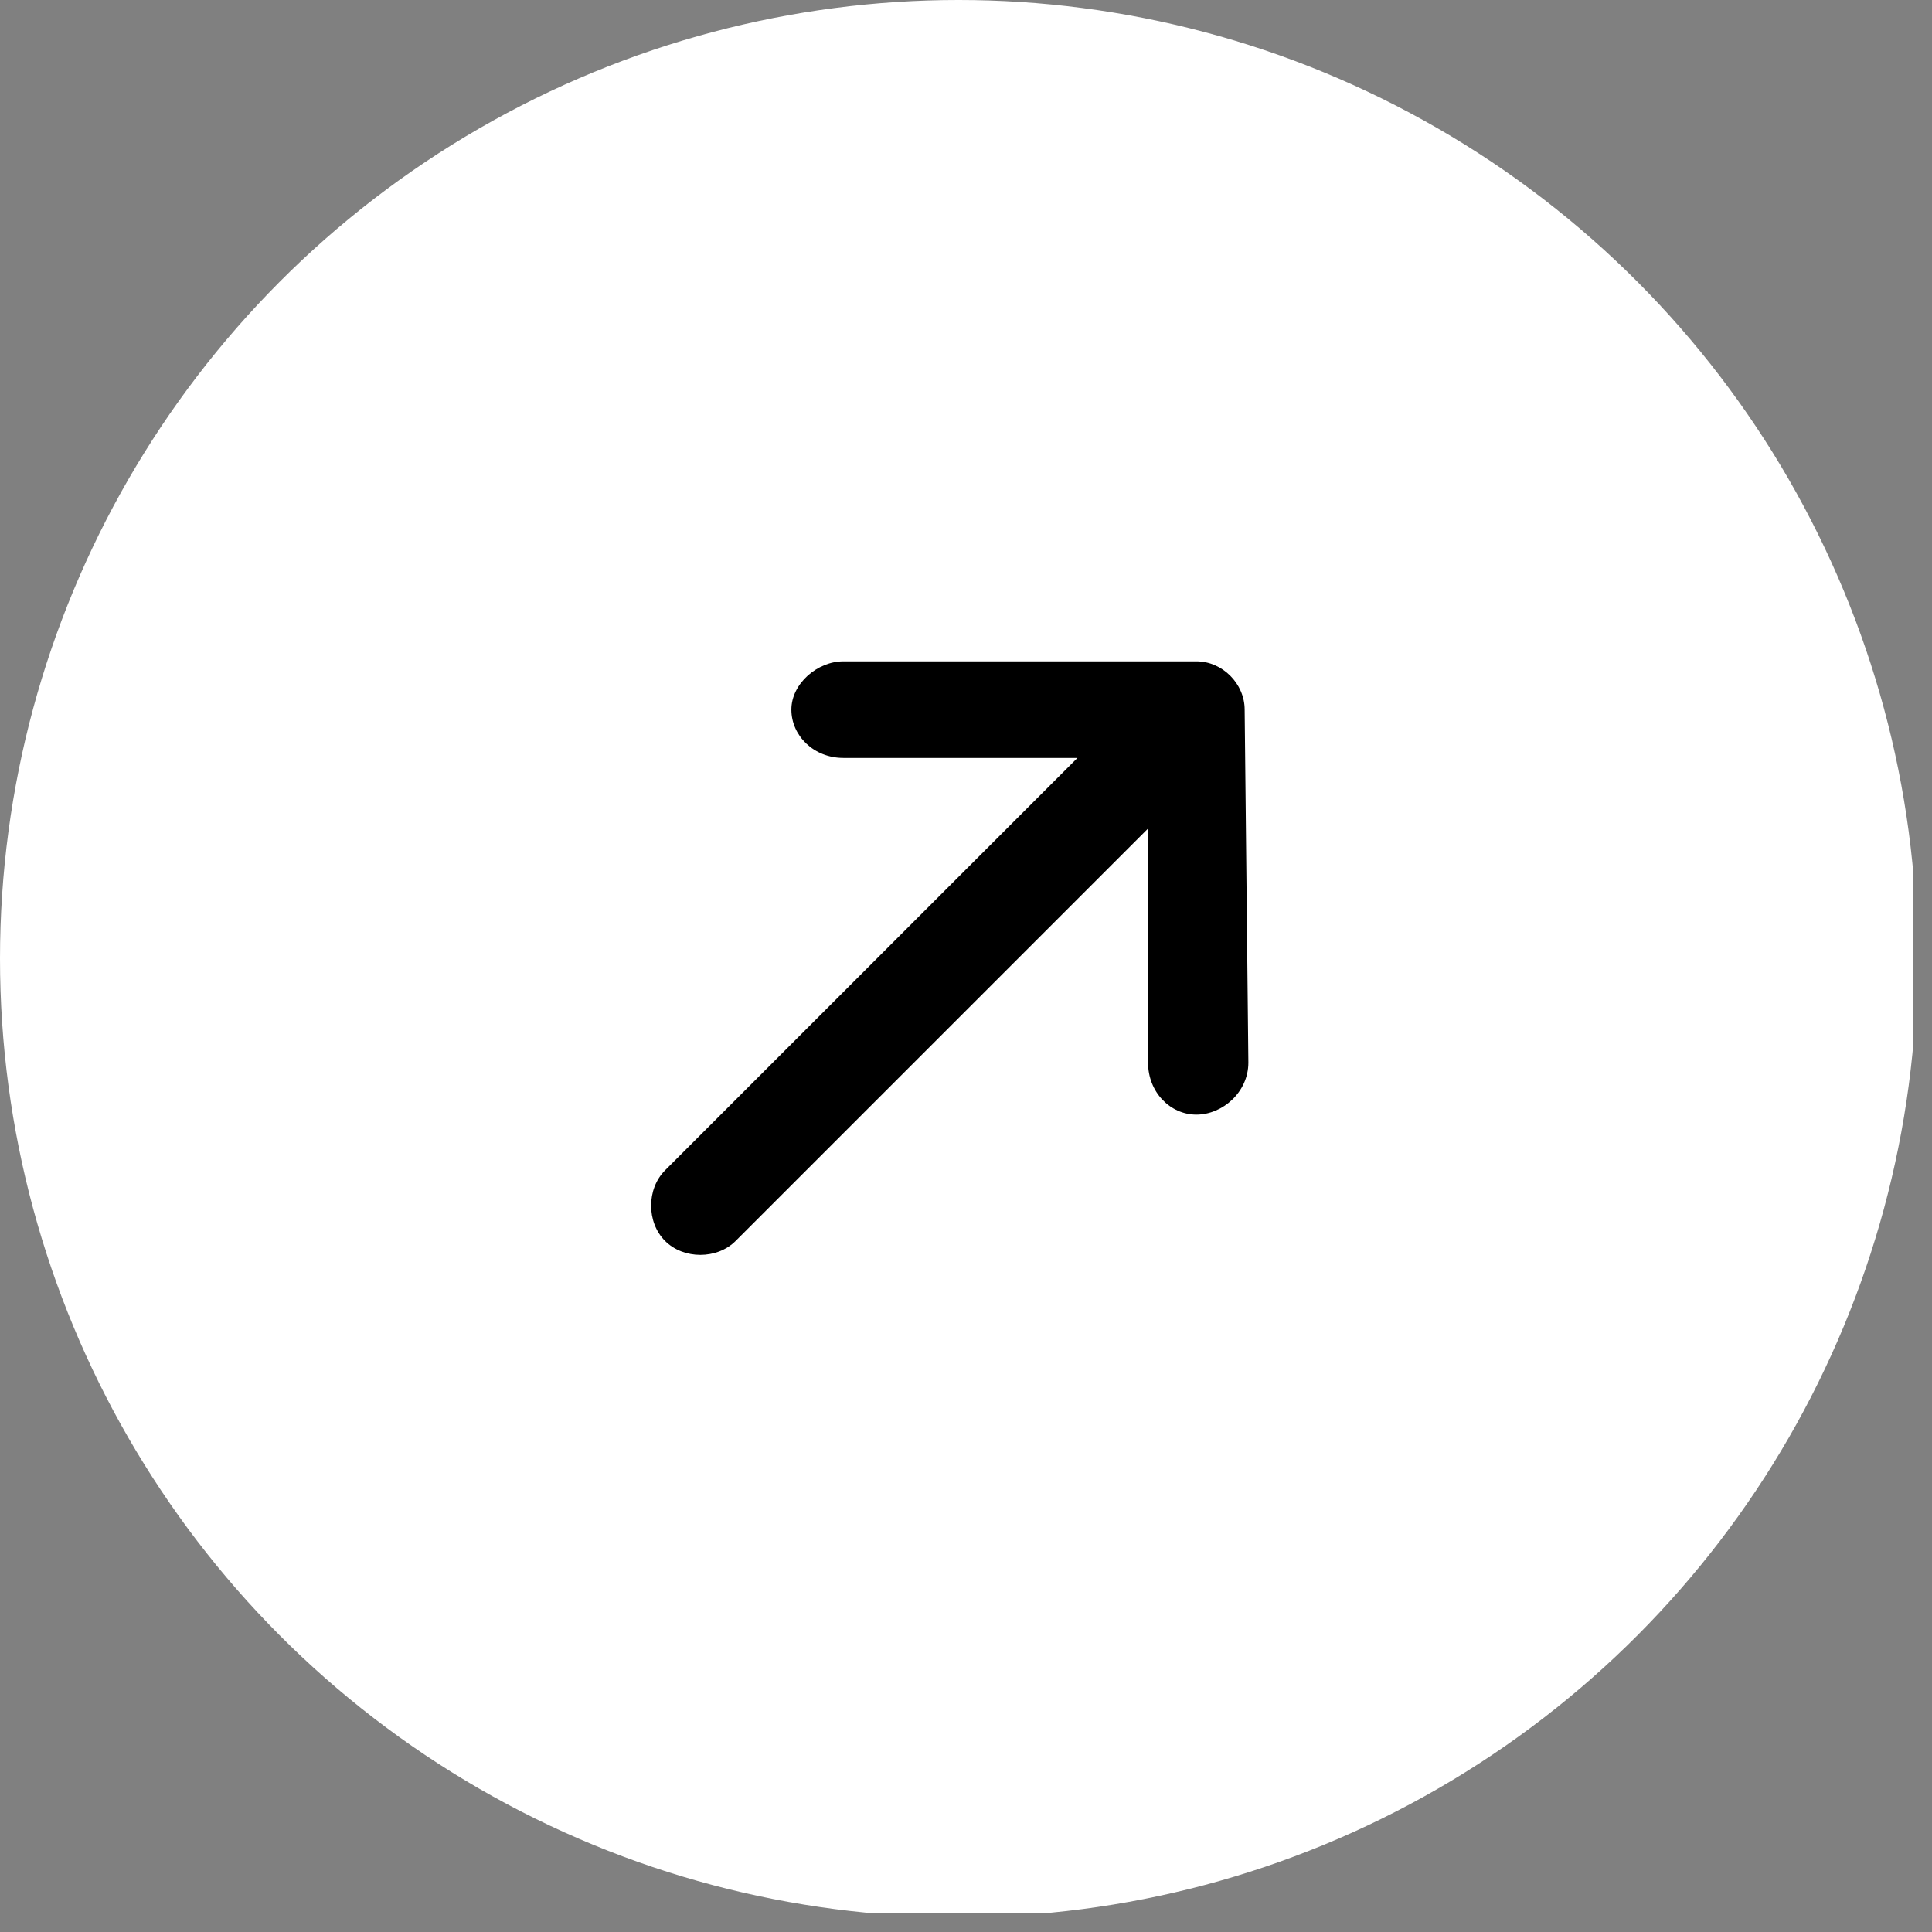 <?xml version="1.0" encoding="utf-8"?>
<!-- Generator: Adobe Illustrator 29.4.0, SVG Export Plug-In . SVG Version: 9.03 Build 0)  -->
<svg version="1.0" id="Layer_1" xmlns="http://www.w3.org/2000/svg" xmlns:xlink="http://www.w3.org/1999/xlink" x="0px" y="0px"
	 viewBox="0 0 52 52" style="enable-background:new 0 0 52 52;" xml:space="preserve">
<rect x="0" y="0" width="52" height="52" fill="#808080" stroke="none"/>
<style type="text/css">
	.st0{clip-path:url(#SVGID_00000036251276054943215180000012046303673928386745_);}
	.st1{clip-path:url(#SVGID_00000104676563635712464070000009080029977606064057_);}
	.st2{clip-path:url(#SVGID_00000070102153357764676020000002576223440423062433_);}
	.st3{clip-path:url(#SVGID_00000158029529084746880780000009579173846150001304_);}
	.st4{clip-path:url(#SVGID_00000147214004520125655690000003968651833237918138_);}
	.st5{fill:#FFFFFF;}
	.st6{clip-path:url(#SVGID_00000111177958885760227420000004638182379275829417_);}
	.st7{clip-path:url(#SVGID_00000117646993123356276860000015884187674273332399_);}
	.st8{clip-path:url(#SVGID_00000094611025474720331140000007958035087387736745_);}
	.st9{clip-path:url(#SVGID_00000059269979329812069180000001339388374640083133_);}
</style>
<g>
	<defs>
		<rect id="SVGID_1_" width="51.5" height="51.5"/>
	</defs>
	<clipPath id="SVGID_00000178182270086889043990000011858294389891821244_">
		<use xlink:href="#SVGID_1_"  style="overflow:visible;"/>
	</clipPath>
	<g style="clip-path:url(#SVGID_00000178182270086889043990000011858294389891821244_);">
		<g>
			<defs>
				<circle id="SVGID_00000088838045498740586890000004090832672441053610_" cx="25.8" cy="25.8" r="25.8"/>
			</defs>
			<clipPath id="SVGID_00000138550516640766454690000000726405790733722528_">
				<use xlink:href="#SVGID_00000088838045498740586890000004090832672441053610_"  style="overflow:visible;"/>
			</clipPath>
			<g style="clip-path:url(#SVGID_00000138550516640766454690000000726405790733722528_);">
				<g>
					<g>
						<defs>
							<rect id="SVGID_00000018227655766481120480000017774287464378917522_" width="52" height="52"/>
						</defs>
						<clipPath id="SVGID_00000061438345023034526380000007997730207771469473_">
							<use xlink:href="#SVGID_00000018227655766481120480000017774287464378917522_"  style="overflow:visible;"/>
						</clipPath>
						<g style="clip-path:url(#SVGID_00000061438345023034526380000007997730207771469473_);">
							<g>
								<defs>
									<rect id="SVGID_00000042718383866534480680000018198203176457691530_" width="51.5" height="51.5"/>
								</defs>
								<clipPath id="SVGID_00000163042261583775677910000013768090751366466450_">
									<use xlink:href="#SVGID_00000042718383866534480680000018198203176457691530_"  style="overflow:visible;"/>
								</clipPath>
								<g style="clip-path:url(#SVGID_00000163042261583775677910000013768090751366466450_);">
									<g>
										<defs>
											<circle id="SVGID_00000088092206624473588700000014206039473298148537_" cx="25.8" cy="25.8" r="25.8"/>
										</defs>
										<clipPath id="SVGID_00000168815269855991624750000011090532522698345359_">
											<use xlink:href="#SVGID_00000088092206624473588700000014206039473298148537_"  style="overflow:visible;"/>
										</clipPath>
										<g style="clip-path:url(#SVGID_00000168815269855991624750000011090532522698345359_);">
											<path class="st5" d="M0,0h51.5v51.5H0V0z"/>
										</g>
									</g>
								</g>
							</g>
						</g>
					</g>
				</g>
			</g>
		</g>
	</g>
</g>
<g>
	<defs>
		<rect id="SVGID_00000168088694533724488670000011903298309612464790_" x="17.3" y="17.3" width="17.3" height="17.3"/>
	</defs>
	<clipPath id="SVGID_00000111893285637183813530000014580650542216645781_">
		<use xlink:href="#SVGID_00000168088694533724488670000011903298309612464790_"  style="overflow:visible;"/>
	</clipPath>
	<g style="clip-path:url(#SVGID_00000111893285637183813530000014580650542216645781_);">
		<g>
			<defs>
				
					<rect id="SVGID_00000145018815416273580010000001912183986389497789_" x="12" y="12.3" transform="matrix(0.707 -0.707 0.707 0.707 -10.739 25.588)" width="27" height="27"/>
			</defs>
			<clipPath id="SVGID_00000103231937747202194840000016082933045860238009_">
				<use xlink:href="#SVGID_00000145018815416273580010000001912183986389497789_"  style="overflow:visible;"/>
			</clipPath>
			<g style="clip-path:url(#SVGID_00000103231937747202194840000016082933045860238009_);">
				<g>
					<defs>
						
							<rect id="SVGID_00000096763158219001181190000016861775943796023474_" x="12" y="12.3" transform="matrix(0.707 -0.707 0.707 0.707 -10.739 25.588)" width="27" height="27"/>
					</defs>
					<clipPath id="SVGID_00000059311705108227258760000001872008667399182482_">
						<use xlink:href="#SVGID_00000096763158219001181190000016861775943796023474_"  style="overflow:visible;"/>
					</clipPath>
					<g style="clip-path:url(#SVGID_00000059311705108227258760000001872008667399182482_);">
						<g>
							<defs>
								
									<rect id="SVGID_00000140722128794940868030000008736014014995158718_" x="12" y="12.3" transform="matrix(0.707 -0.707 0.707 0.707 -10.739 25.588)" width="27" height="27"/>
							</defs>
							<clipPath id="SVGID_00000049180616924490897780000015669938324850232983_">
								<use xlink:href="#SVGID_00000140722128794940868030000008736014014995158718_"  style="overflow:visible;"/>
							</clipPath>
							<g style="clip-path:url(#SVGID_00000049180616924490897780000015669938324850232983_);">
								<path d="M33.5,19.1c0-0.7-0.6-1.3-1.3-1.3h-9.5c-0.7,0-1.4,0.6-1.4,1.3c0,0.7,0.6,1.3,1.4,1.3h6.3L17.9,31.5
									c-0.5,0.5-0.5,1.4,0,1.9c0.5,0.5,1.4,0.5,1.9,0l11.1-11.1v6.3c0,0.8,0.6,1.4,1.3,1.4c0.7,0,1.4-0.6,1.4-1.4L33.5,19.1
									L33.5,19.1z"/>
							</g>
						</g>
					</g>
				</g>
			</g>
		</g>
	</g>
</g>
</svg>
